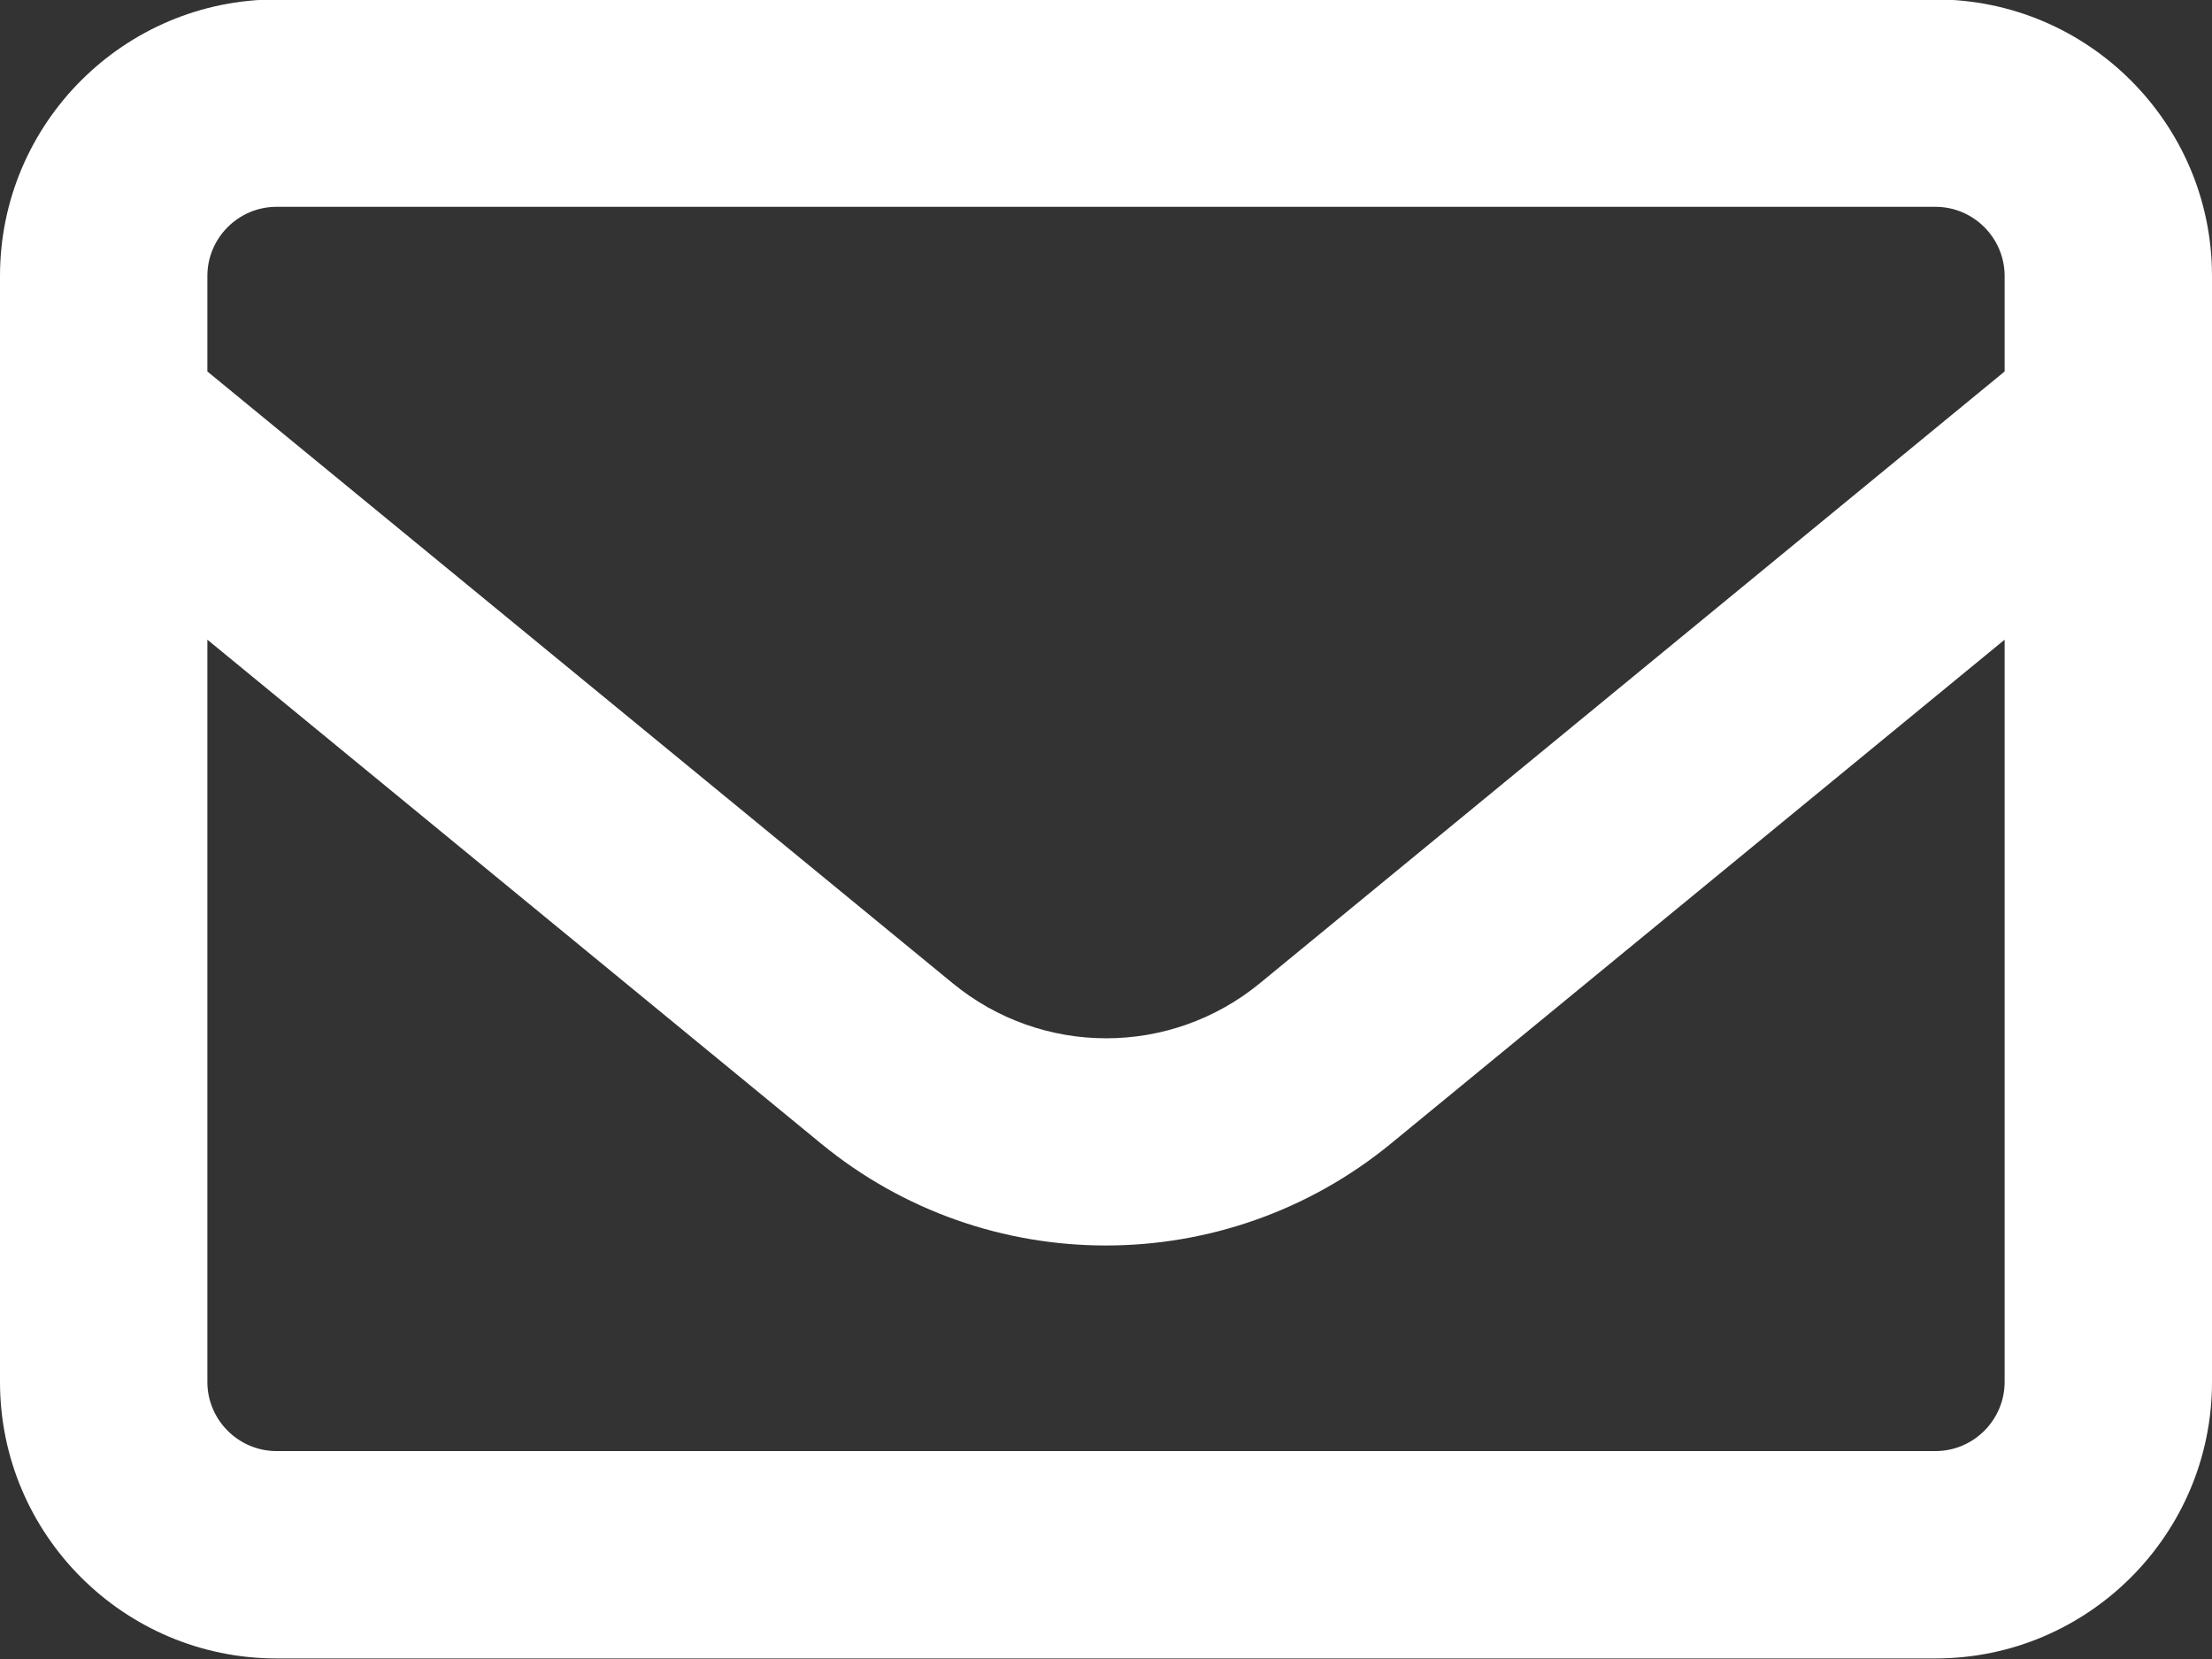 <svg width="16" height="12" viewBox="0 0 16 12" fill="none" xmlns="http://www.w3.org/2000/svg">
<rect x="0" y="0" width="16" height="12" fill="#333333" stroke="none"/>
<path id="Vector" d="M2 1.496C1.725 1.496 1.5 1.721 1.5 1.996V2.687L6.891 7.112C7.537 7.643 8.466 7.643 9.113 7.112L14.5 2.687V1.996C14.5 1.721 14.275 1.496 14 1.496H2ZM1.5 4.627V9.996C1.5 10.271 1.725 10.496 2 10.496H14C14.275 10.496 14.5 10.271 14.5 9.996V4.627L10.062 8.271C8.863 9.255 7.134 9.255 5.938 8.271L1.5 4.627ZM0 1.996C0 0.893 0.897 -0.004 2 -0.004H14C15.103 -0.004 16 0.893 16 1.996V9.996C16 11.099 15.103 11.996 14 11.996H2C0.897 11.996 0 11.099 0 9.996V1.996Z" fill="white"/>
</svg>
